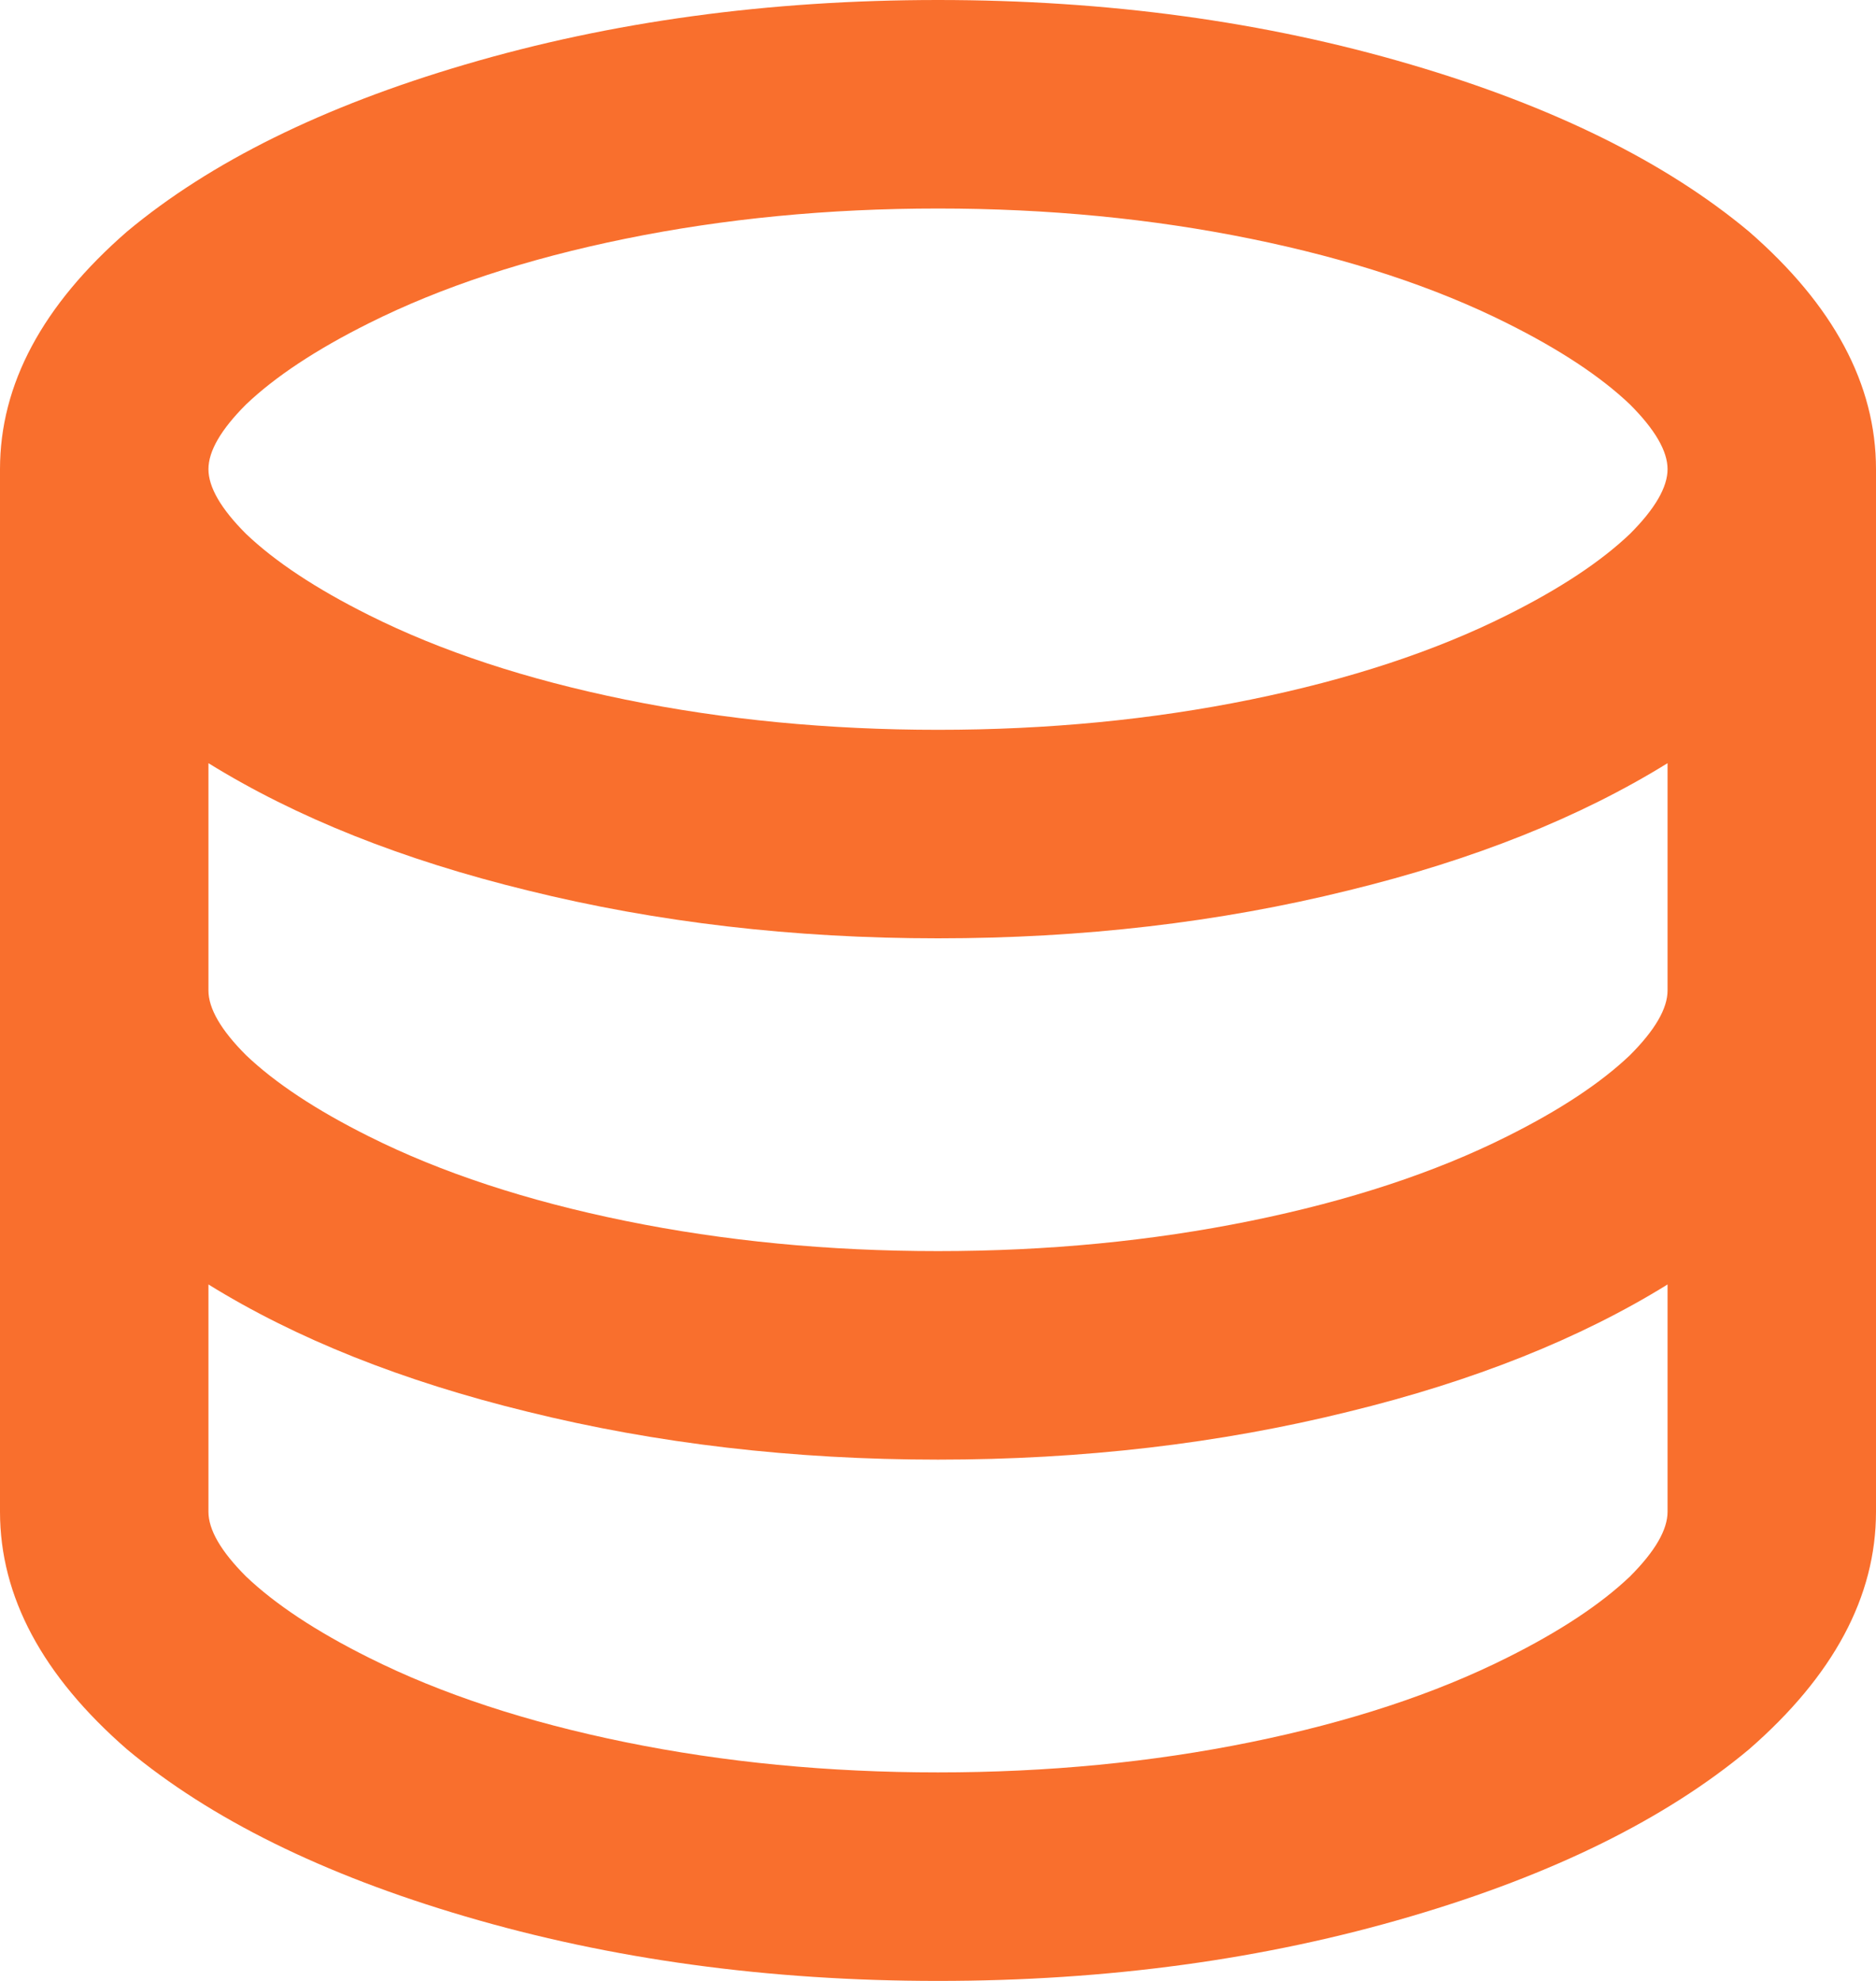 <svg width="18" height="19" viewBox="0 0 18 19" fill="none" xmlns="http://www.w3.org/2000/svg">
<path d="M2 9.5C2 9.673 2.12 9.88 2.36 10.12C2.64 10.387 3.033 10.647 3.54 10.9C4.233 11.247 5.053 11.517 6 11.71C6.947 11.903 7.947 12 9 12C10.053 12 11.053 11.903 12 11.71C12.947 11.517 13.767 11.247 14.46 10.9C14.967 10.647 15.36 10.387 15.64 10.12C15.88 9.88 16 9.673 16 9.5V7.32C15.16 7.84 14.14 8.247 12.94 8.54C11.7 8.847 10.387 9 9 9C7.613 9 6.3 8.847 5.06 8.54C3.86 8.247 2.84 7.84 2 7.32V9.5ZM16 12.32C15.16 12.84 14.14 13.247 12.94 13.54C11.7 13.847 10.387 14 9 14C7.613 14 6.3 13.847 5.06 13.54C3.86 13.247 2.84 12.84 2 12.32V14.5C2 14.673 2.12 14.88 2.36 15.12C2.64 15.387 3.033 15.647 3.54 15.9C4.233 16.247 5.053 16.517 6 16.71C6.947 16.903 7.947 17 9 17C10.053 17 11.053 16.903 12 16.71C12.947 16.517 13.767 16.247 14.46 15.9C14.967 15.647 15.36 15.387 15.64 15.12C15.88 14.88 16 14.673 16 14.5V12.32ZM0 14.5V4.5C0 3.687 0.407 2.927 1.22 2.22C2.02 1.553 3.1 1.02 4.46 0.62C5.86 0.207 7.373 4.24683e-07 9 4.24683e-07C10.627 4.24683e-07 12.14 0.207 13.54 0.62C14.9 1.02 15.98 1.553 16.78 2.22C17.593 2.927 18 3.687 18 4.5V14.5C18 15.313 17.593 16.073 16.78 16.78C15.98 17.447 14.9 17.98 13.54 18.38C12.14 18.793 10.627 19 9 19C7.373 19 5.86 18.793 4.46 18.38C3.1 17.98 2.02 17.447 1.22 16.78C0.407 16.073 0 15.313 0 14.5ZM9 7C10.053 7 11.053 6.903 12 6.71C12.947 6.517 13.767 6.247 14.46 5.9C14.967 5.647 15.36 5.387 15.64 5.12C15.88 4.88 16 4.673 16 4.5C16 4.327 15.88 4.12 15.64 3.88C15.36 3.613 14.967 3.353 14.46 3.1C13.767 2.753 12.947 2.483 12 2.29C11.053 2.097 10.053 2 9 2C7.947 2 6.947 2.097 6 2.29C5.053 2.483 4.233 2.753 3.54 3.1C3.033 3.353 2.64 3.613 2.36 3.88C2.12 4.12 2 4.327 2 4.5C2 4.673 2.12 4.88 2.36 5.12C2.64 5.387 3.033 5.647 3.54 5.9C4.233 6.247 5.053 6.517 6 6.71C6.947 6.903 7.947 7 9 7Z" fill="#F96F2D"/>
</svg>
